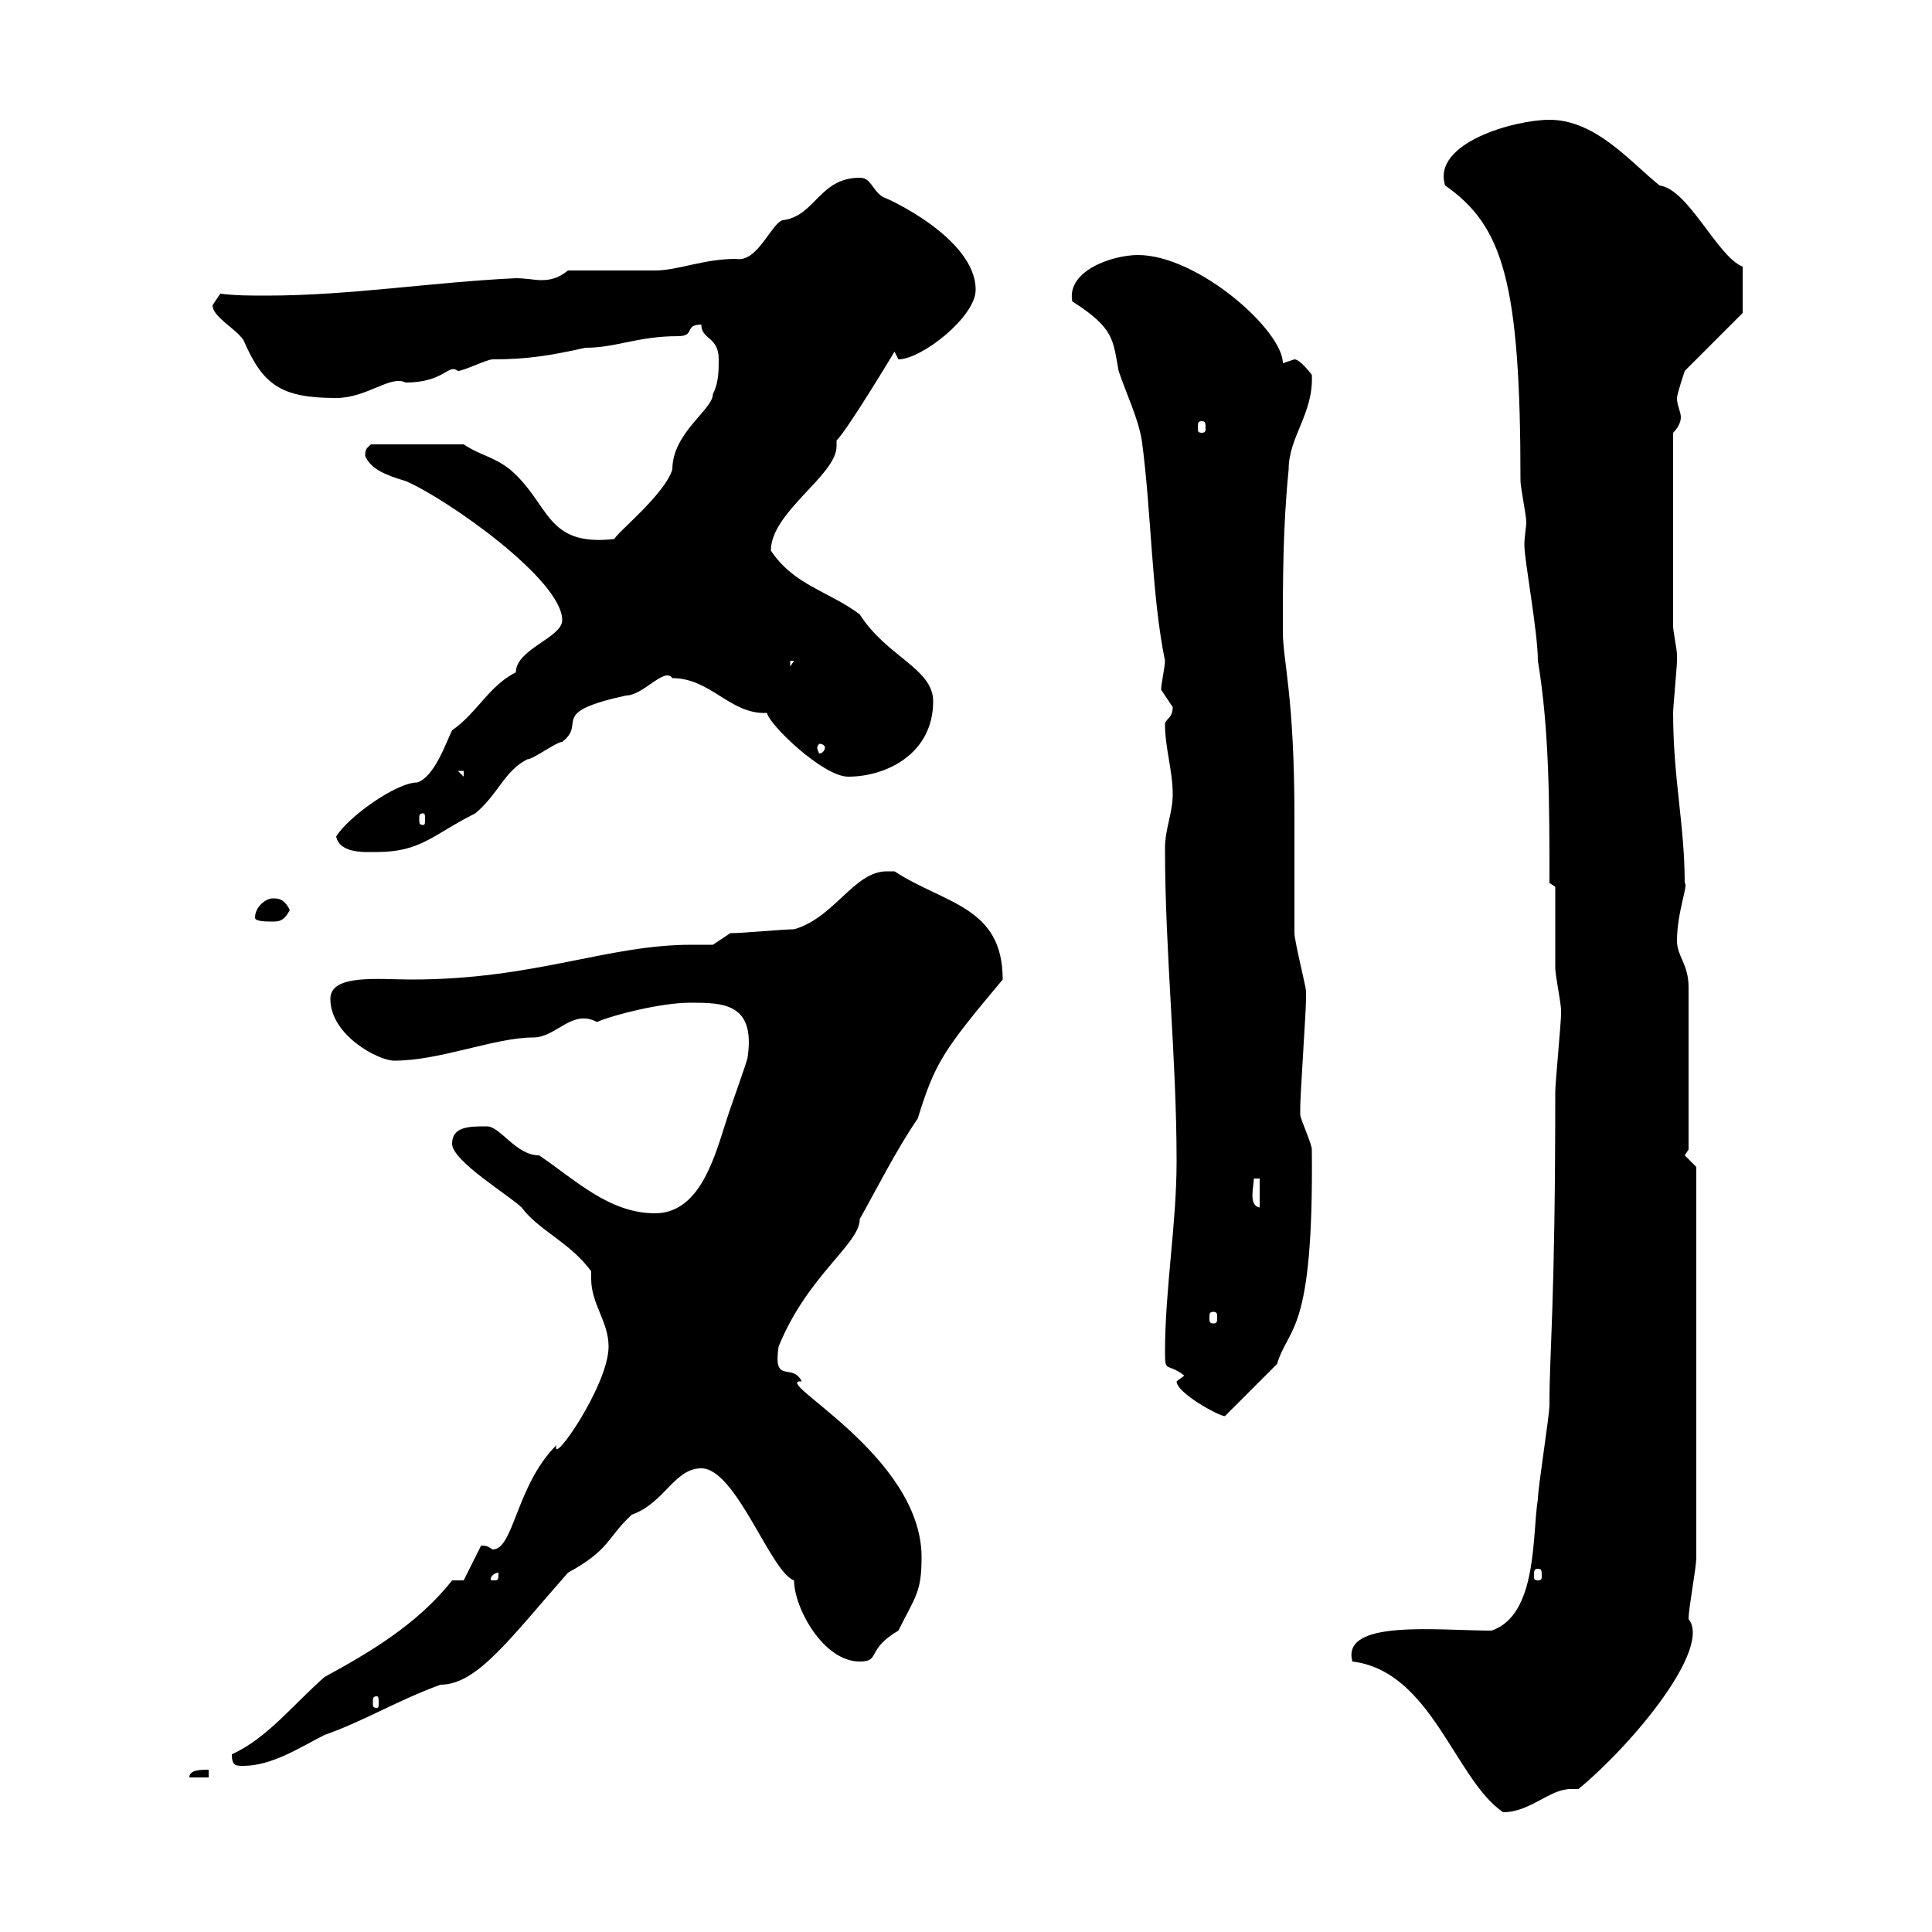 <svg xmlns="http://www.w3.org/2000/svg" xmlns:xlink="http://www.w3.org/1999/xlink" width="300" height="300"><path d="M210 258C222.30 259.50 225.90 276.30 233.40 281.40C237.60 281.40 240.60 277.80 243.90 277.80C244.20 277.80 244.80 277.80 245.10 277.80C253.80 270.60 265.80 255.90 262.20 251.40C262.20 249.60 263.40 243.60 263.40 241.80L263.40 181.20L261.60 179.40L262.20 178.50L262.20 153.30C262.20 149.70 260.40 148.50 260.40 146.10C260.40 141.60 262.20 137.40 261.60 137.10C261.60 128.10 259.80 120.90 259.80 110.70C259.80 109.80 260.40 103.50 260.40 102.60C260.40 102.60 260.40 102.60 260.40 101.70C260.40 100.80 259.80 98.10 259.80 97.20L259.80 67.20C260.40 66.60 261 65.70 261 64.80C261 63.90 260.40 63 260.40 61.80C260.40 61.20 261.60 57.60 261.60 57.60L270.60 48.60L270.60 41.40C266.70 39.90 262.20 29.40 257.70 28.80C253.20 25.20 247.80 18.60 240.60 18.60C235.20 18.60 222.30 22.20 224.40 28.80C233.40 35.10 236.10 43.80 236.10 74.70C236.10 75.60 237 80.10 237 81C237 81.90 236.70 83.40 236.70 84.60C236.70 87 238.80 98.10 238.80 102.60C240.60 113.40 240.60 125.10 240.60 137.10L241.50 137.70C241.50 139.50 241.50 148.50 241.50 150.30C241.50 151.50 242.40 155.70 242.40 156.90C242.40 157.50 242.40 157.50 242.40 157.50C242.40 158.70 241.50 168.30 241.50 169.50C241.50 202.80 240.60 209.40 240.60 218.10C240.60 219.90 238.80 231 238.80 232.80C237.90 238.20 238.80 250.80 231.60 253.20C223.20 253.20 208.20 251.40 210 258ZM32.40 274.80C31.20 274.80 29.40 274.80 29.40 276L32.40 276ZM36 272.40C36 274.20 36.60 274.20 37.80 274.20C42.30 274.20 46.80 271.20 50.40 269.40C56.40 267.30 61.80 264 68.40 261.60C74.10 261.60 79.20 254.40 88.20 244.20C94.80 240.60 94.20 238.80 98.10 235.20C103.20 233.40 104.70 228 108.90 228C114.30 228 119.70 244.20 123.30 245.40C123.30 249.60 127.80 258 133.50 258C136.80 258 134.40 256.20 139.50 253.20C142.20 247.80 143.10 247.20 143.10 241.80C143.10 225.90 119.40 214.20 124.50 214.50C123 211.50 120 215.10 120.90 209.10C125.40 198 133.50 193.20 133.50 189.30C136.20 184.50 139.20 178.50 142.50 173.70C145.20 165 146.40 163.20 155.70 152.10C155.70 140.70 146.70 140.40 138.90 135.30C138.90 135.30 138.90 135.30 137.70 135.30C132.60 135.30 129.60 142.50 123.30 144.30C121.50 144.30 115.50 144.90 113.40 144.90L110.70 146.70C109.80 146.70 108.60 146.70 107.40 146.70C94.20 146.70 83.10 152.10 63.90 152.10C58.80 152.10 51.30 151.20 51.30 155.10C51.30 160.80 58.80 164.70 61.20 164.70C68.40 164.70 76.80 161.10 82.80 161.10C86.40 161.10 88.80 156.60 92.70 158.70C95.40 157.50 102.90 155.70 107.10 155.70C112.20 155.70 117.30 155.70 116.10 164.10C116.10 164.70 113.40 171.90 112.50 174.90C110.70 180.60 108.30 188.40 101.70 188.40C94.50 188.40 89.10 183 83.70 179.40C80.10 179.40 77.70 174.90 75.60 174.90C72.90 174.90 70.20 174.90 70.20 177.60C70.20 180.30 79.20 185.70 81 187.50C83.70 191.10 88.50 192.90 91.80 197.40C91.80 198 91.80 198.30 91.80 198.60C91.80 202.50 94.50 205.20 94.50 209.10C94.50 215.10 85.50 228 86.40 224.40C80.10 230.70 79.80 240.60 76.50 240.60C75.90 240.30 75.90 240 74.70 240L72 245.40L70.20 245.40C64.80 252.30 57 256.80 50.40 260.40C45.60 264.60 41.40 270 36 272.40ZM58.50 263.40C58.80 263.40 58.80 263.70 58.80 264.60C58.80 264.90 58.80 265.20 58.50 265.20C57.90 265.20 57.90 264.90 57.90 264.60C57.90 263.70 57.90 263.40 58.50 263.40ZM77.40 244.20C77.40 245.40 77.40 245.40 76.50 245.40C76.20 245.40 76.20 245.40 76.20 245.10C76.20 244.80 76.80 244.20 77.40 244.20C77.40 244.20 77.40 244.20 77.40 244.20ZM238.80 243.60C239.40 243.60 239.40 243.90 239.40 244.80C239.40 245.10 239.40 245.40 238.80 245.40C238.20 245.40 238.20 245.10 238.20 244.80C238.20 243.90 238.20 243.60 238.80 243.60ZM182.70 214.50C182.70 216.30 189.30 219.90 190.20 219.90L198.30 211.80C200.10 205.80 204 207.30 203.70 178.50C203.70 177.60 201.90 173.70 201.90 173.10C201.90 171.90 201.90 171.90 201.90 171.90C201.90 170.10 202.80 156.90 202.80 155.10C202.80 155.10 202.80 155.10 202.80 153.90C202.80 153.30 201 146.10 201 144.90C201 143.10 201 132.30 201 129.90L201 126.90C201 108 199.20 102.60 199.20 98.10C199.20 90 199.20 81.90 200.10 72.90C200.10 67.80 204 64.20 203.70 58.20C203.70 58.20 201.90 55.80 201 55.80C201 55.80 199.20 56.40 199.20 56.40C199.20 51.30 186 39.60 176.70 39.60C172.80 39.60 165.60 42 166.50 46.80C173.10 51 172.80 52.80 173.70 57.60C174.90 61.20 176.70 64.80 177.30 68.40C178.80 79.50 178.80 92.40 180.90 102.60C180.90 103.50 180.30 106.20 180.30 107.10C180.30 107.10 182.10 109.80 182.10 109.80C182.10 111.60 180.90 111.60 180.90 112.50C180.90 116.10 182.10 119.70 182.10 123.30C182.10 126.30 180.90 128.70 180.90 131.70C180.90 147.90 182.70 164.10 182.70 180.30C182.70 190.20 180.90 200.10 180.90 210C180.90 213.30 181.20 211.50 183.90 213.60C183.90 213.60 182.70 214.50 182.70 214.50ZM188.40 203.70C189 203.70 189 204 189 204.60C189 205.20 189 205.50 188.40 205.50C187.80 205.50 187.80 205.20 187.80 204.60C187.80 204 187.80 203.70 188.40 203.70ZM194.70 183L195.60 183L195.60 187.50C193.80 187.20 194.70 184.20 194.70 183ZM39.60 142.50C39.60 143.10 41.40 143.10 42.30 143.10C43.20 143.10 44.10 143.10 45 141.30C44.10 139.50 43.20 139.50 42.30 139.50C41.40 139.50 39.60 140.70 39.60 142.50ZM52.20 129.90C52.80 132.60 56.70 132.30 58.50 132.30C65.40 132.30 67.20 129.60 73.80 126.30C77.40 123.30 78.30 119.70 81.90 117.90C82.80 117.90 86.40 115.20 87.30 115.20C91.20 112.20 84.90 110.70 97.20 108C99.90 108 103.20 103.50 104.40 105.30C110.40 105.30 113.40 111 119.10 110.70C119.40 112.50 127.80 120.60 131.70 120.60C137.70 120.60 144.90 117 144.90 108.90C144.90 103.80 137.70 102 133.50 95.40C128.70 91.80 123.30 90.90 119.70 85.50C119.70 79.50 129.90 73.80 129.90 69.30C129.90 69 129.90 68.70 129.90 68.40C131.70 66.60 138.90 54.60 138.90 54.60C138.90 54.60 139.50 55.80 139.50 55.80C143.10 55.80 151.50 49.20 151.50 45C151.50 36.90 137.40 30.60 137.10 30.60C135.30 29.40 135.30 27.60 133.50 27.60C127.20 27.60 126.60 33.60 121.50 34.20C119.70 34.80 117.60 40.80 114.30 40.20C109.20 40.20 105.30 42 101.70 42C99.90 42 90 42 88.20 42C86.70 43.20 85.50 43.50 84 43.50C83.10 43.50 81.60 43.20 80.10 43.20C67.20 43.80 54.30 45.90 41.40 45.90C38.70 45.90 36.60 45.90 34.20 45.60C34.20 45.60 33 47.40 33 47.40C33 49.20 36.60 51 37.80 52.80C40.80 59.70 43.50 61.80 52.20 61.80C57 61.80 60.60 58.20 63 59.40C69 59.40 69.60 56.40 71.10 57.60C72 57.60 75.60 55.80 76.50 55.80C81.90 55.80 85.50 55.20 90.90 54C95.70 54 99 52.20 105.30 52.20C108 52.20 106.20 50.40 108.90 50.40C108.90 52.80 111.60 52.20 111.60 55.80C111.60 57.60 111.60 59.40 110.70 61.20C110.70 63.60 104.40 67.20 104.40 72.90C103.20 76.80 95.70 82.80 95.40 83.70C84.60 84.90 85.50 78.30 79.20 72.90C76.50 70.80 74.70 70.80 72 69L57.60 69C57 69.60 56.70 69.60 56.70 70.80C57.60 72.90 60 73.80 63 74.70C69.30 77.40 87.30 90 87.30 96.30C87.30 99 80.10 100.80 80.10 104.40C75.90 106.50 74.10 110.70 70.20 113.40C69.30 115.20 67.50 120.60 64.80 121.50C61.50 121.50 54 126.90 52.20 129.90ZM65.70 126.30C66 126.30 66 126.60 66 127.20C66 127.80 66 128.10 65.70 128.10C65.10 128.10 65.10 127.80 65.10 127.20C65.10 126.60 65.10 126.30 65.70 126.30ZM71.10 119.70L72 119.70L72 120.60ZM128.10 116.10C128.10 116.40 127.80 117 127.20 117C127.20 117 126.90 116.40 126.90 116.10C126.90 115.80 127.20 115.50 127.20 115.50C127.80 115.50 128.10 115.80 128.10 116.10ZM122.70 102.60L123.30 102.60L122.70 103.50ZM186.60 65.40C187.20 65.40 187.20 65.70 187.20 66.60C187.20 66.90 187.20 67.20 186.60 67.20C186 67.20 186 66.90 186 66.60C186 65.70 186 65.40 186.60 65.40Z"/></svg>